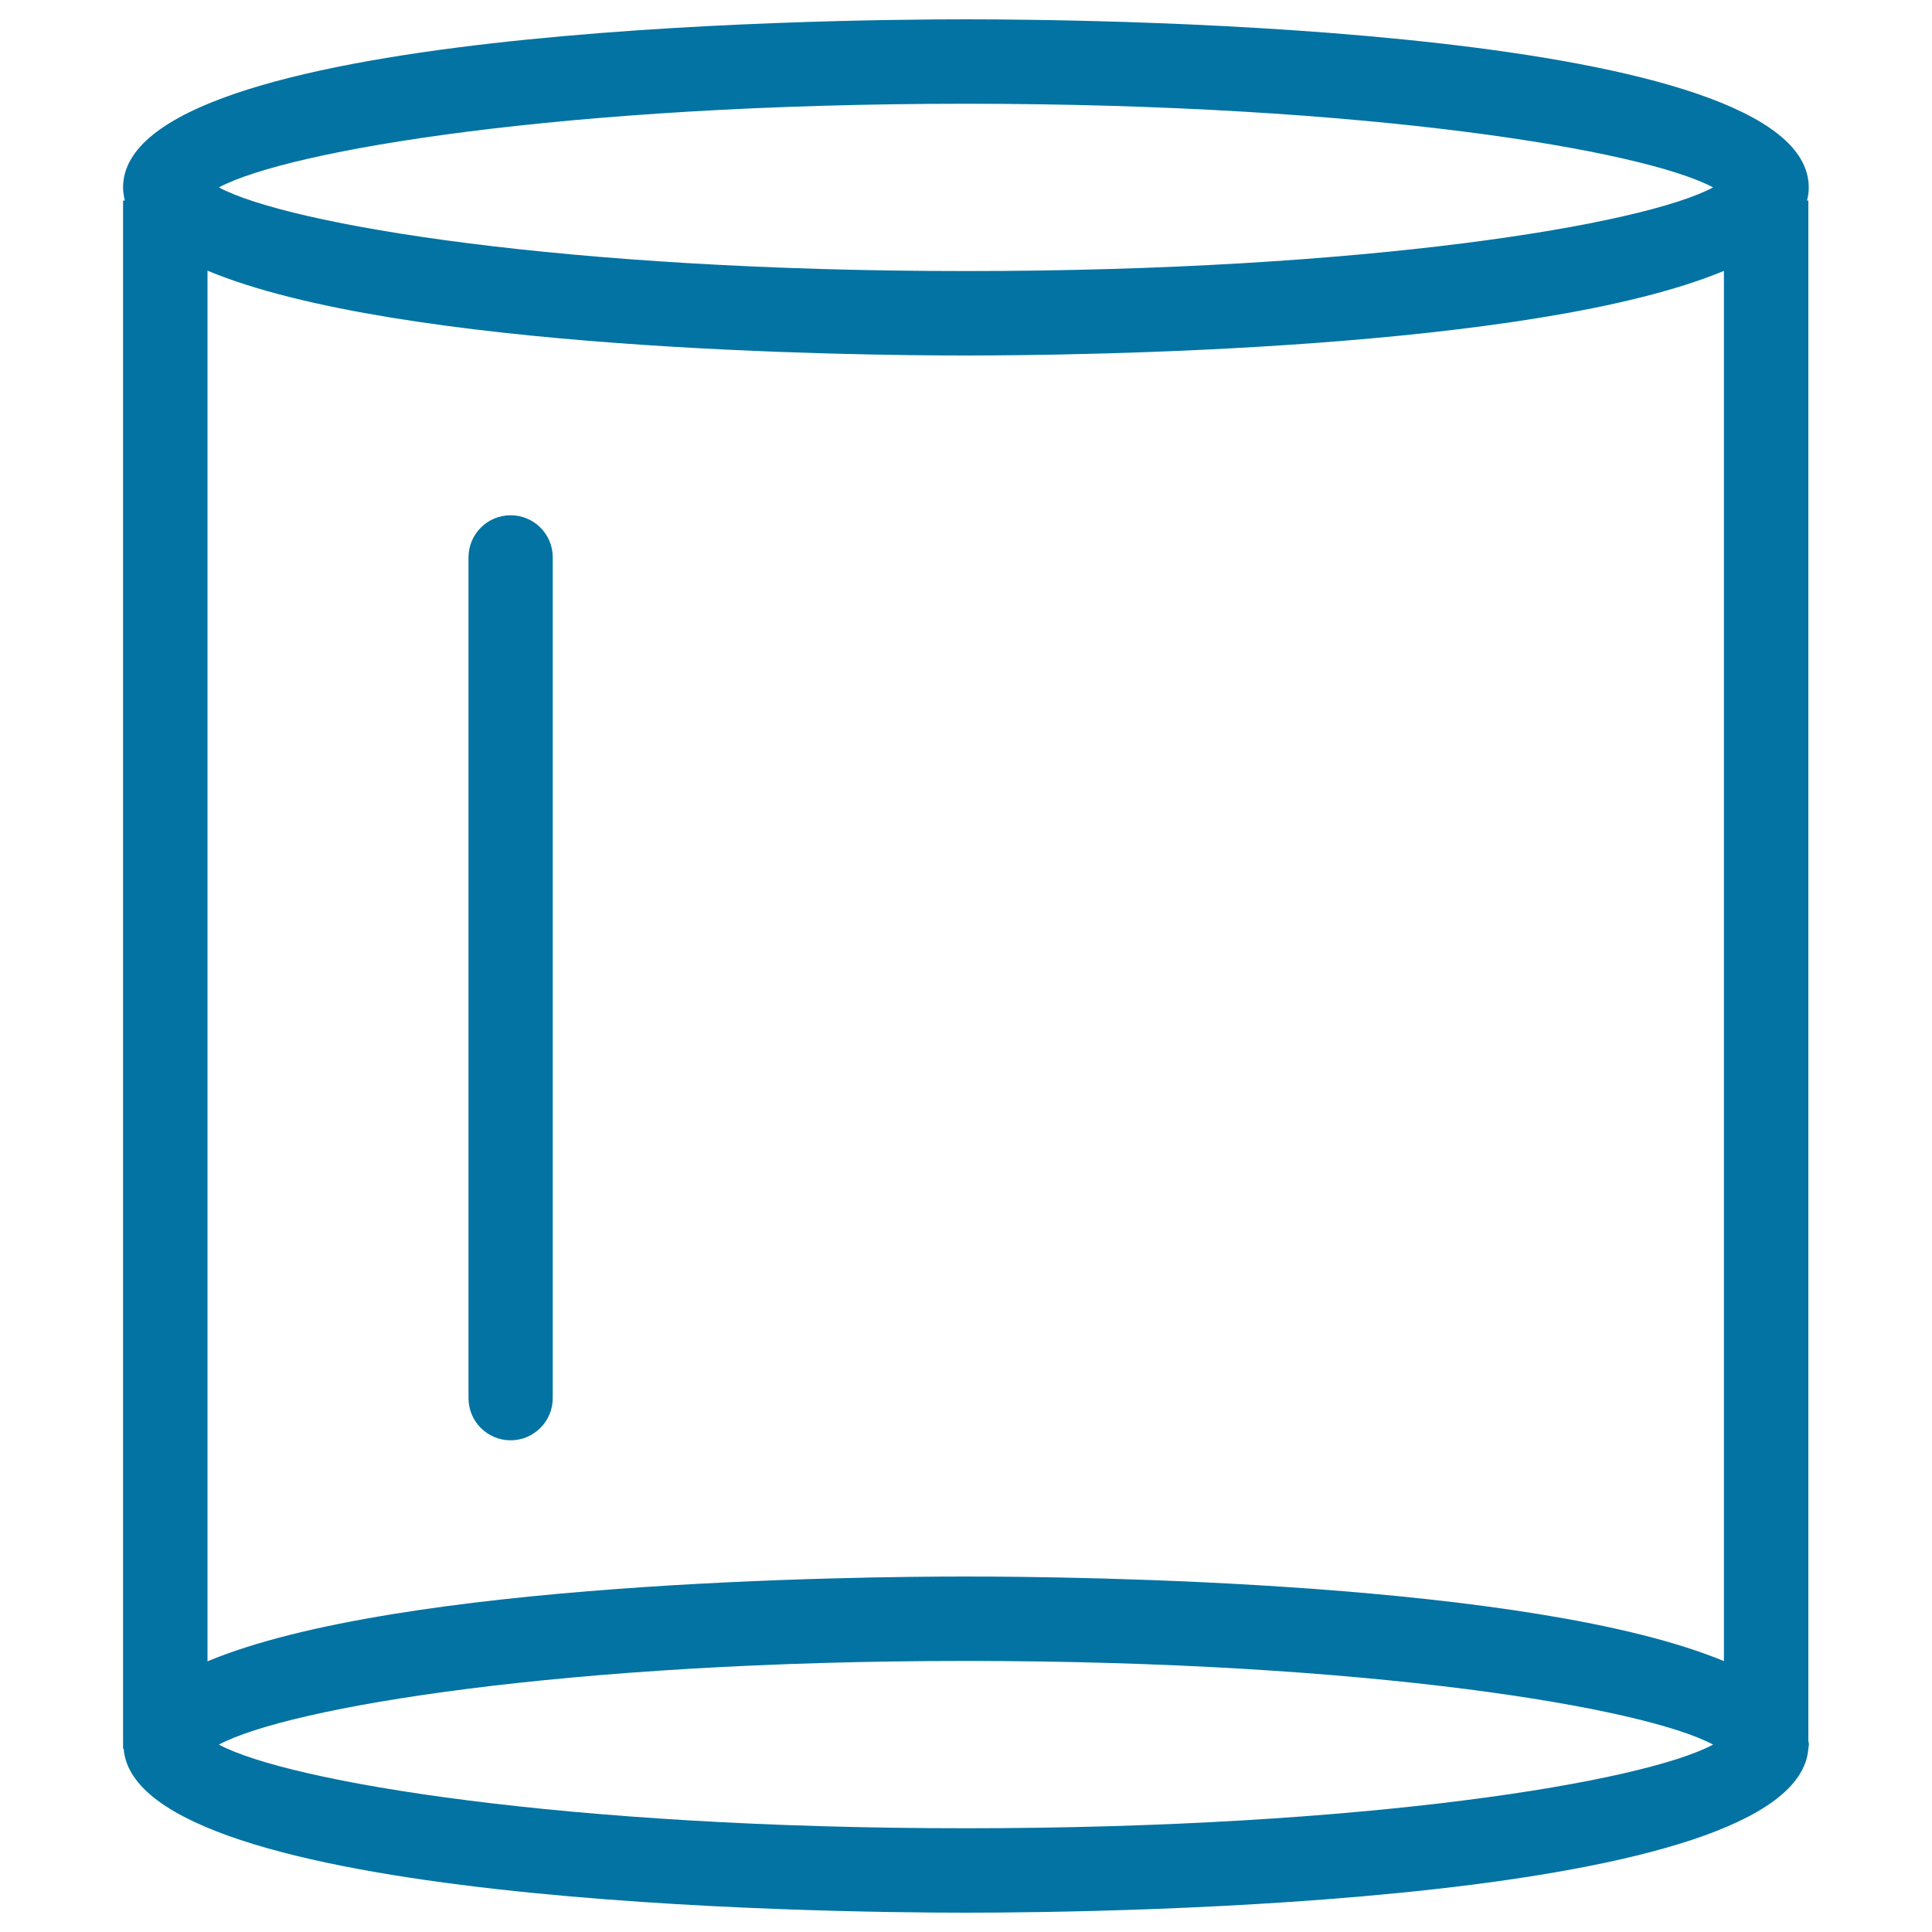<svg xmlns="http://www.w3.org/2000/svg" viewBox="0 0 1000 1000" style="fill:#0273a2">
<title>Empty Glass SVG icon</title>
<g><path d="M936,901V103.8h-0.7c0.6-2.2,0.9-4.5,0.9-6.8c0-82.8-363.5-87-436.3-87c-72.8,0-436.2,4.2-436.2,87c0,2.3,0.4,4.6,0.9,6.8h-0.9v801.3H64c6.2,80.7,363.7,84.9,435.9,84.9c72.2,0,429.9-4.2,436.1-84.9h0V905c0-0.7,0.3-1.3,0.3-2C936.3,902.3,936.1,901.7,936,901z M892.3,859.8c-99-41.2-335.2-43.8-392.4-43.8c-57.2,0-293.8,2.6-392.5,43.9V140.1c98.8,41.3,335.3,43.9,392.5,43.9c57.2,0,293.5-2.6,392.4-43.8V859.8z M499.9,53.7c207.8,0,350.7,24,386.8,43.3c-36,19.3-179,43.3-386.8,43.3c-207.7,0-350.6-24-386.6-43.3C149.3,77.7,292.2,53.7,499.9,53.7z M499.9,946.3c-207.7,0-350.6-24-386.6-43.3c36-19.3,178.9-43.3,386.6-43.3c207.8,0,350.8,24,386.8,43.3C850.7,922.3,707.7,946.3,499.9,946.3z"/><path d="M264.3,266.7c-12.1,0-21.8,9.8-21.8,21.8v435.2c0,12.1,9.8,21.8,21.8,21.8s21.8-9.8,21.8-21.8V288.5C286.1,276.4,276.3,266.7,264.3,266.7z"/></g>
</svg>